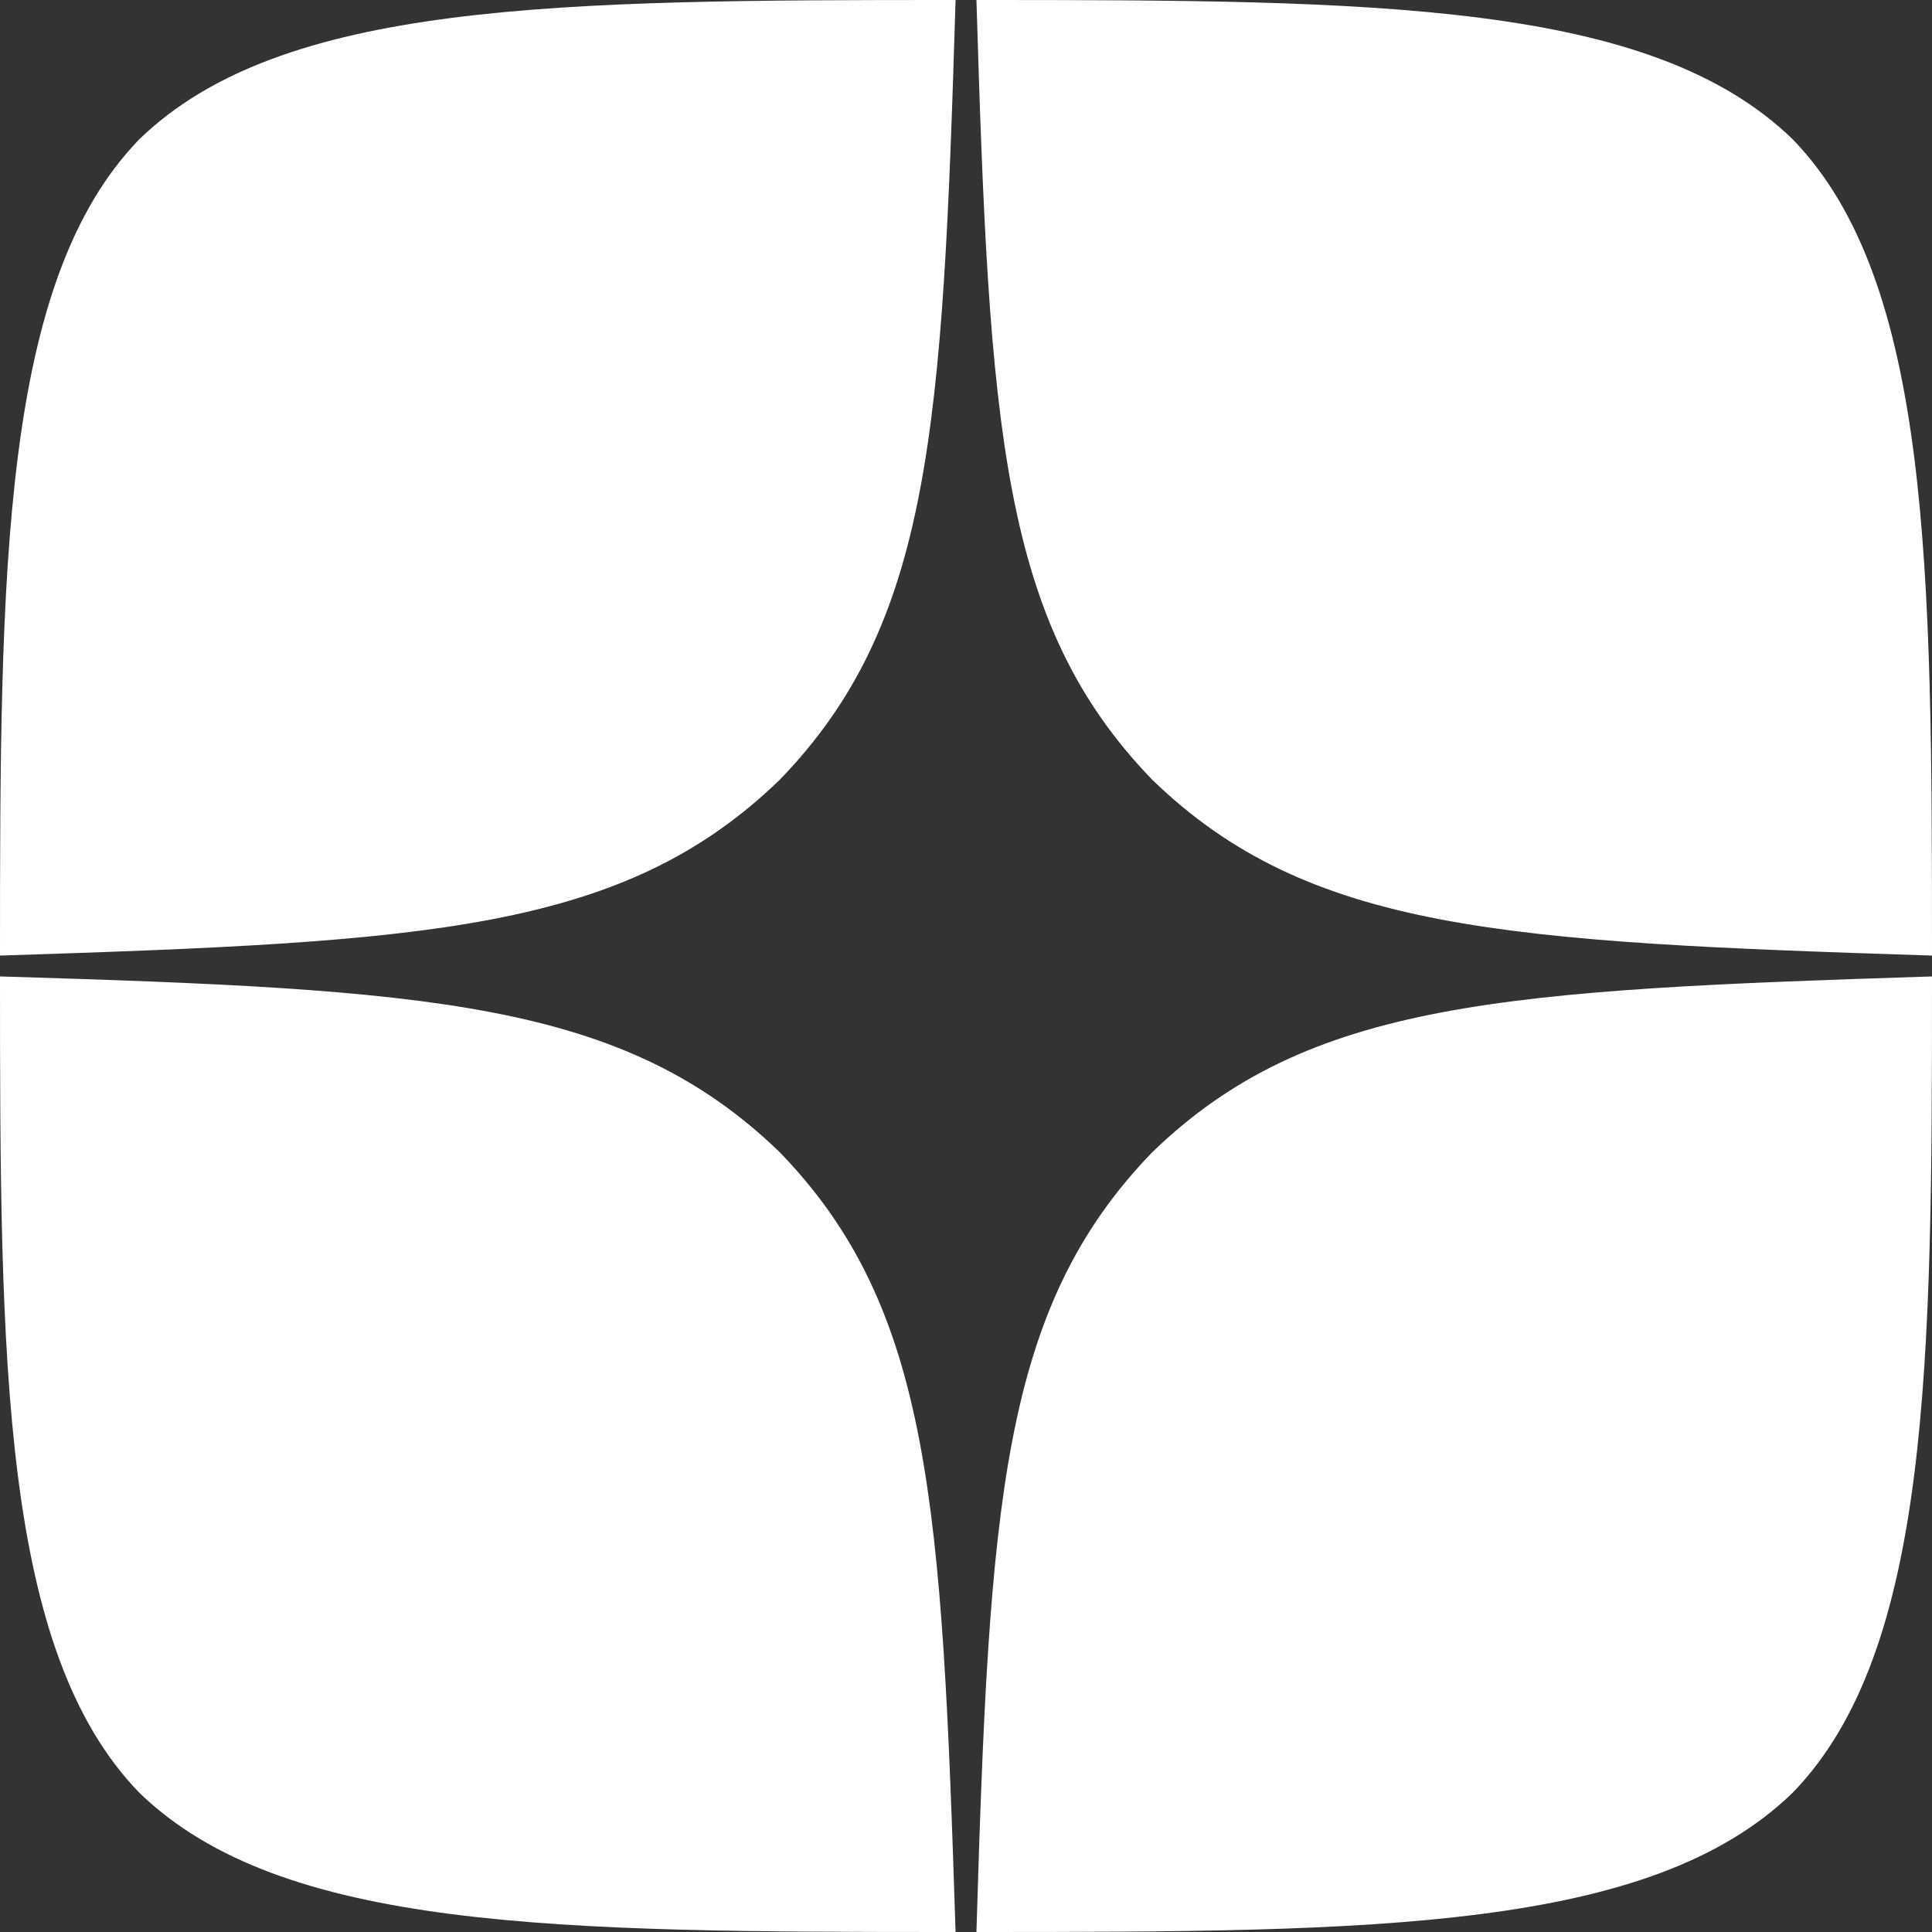 <?xml version="1.0" encoding="UTF-8"?> <svg xmlns="http://www.w3.org/2000/svg" width="10" height="10" viewBox="0 0 10 10" fill="none"><rect x="0" y="0" width="10" height="10" fill="#333333" stroke="none"/><g clip-path="url(#clip0_183_4932)"><path d="M5.964 5.964C5.179 6.775 5.121 7.786 5.054 10C7.118 10 8.543 9.993 9.279 9.279C9.993 8.543 10 7.05 10 5.054C7.786 5.125 6.775 5.179 5.964 5.964ZM0 5.054C0 7.05 0.007 8.543 0.721 9.279C1.457 9.993 2.882 10 4.946 10C4.875 7.786 4.821 6.775 4.036 5.964C3.225 5.179 2.214 5.121 0 5.054ZM4.946 0C2.886 0 1.457 0.007 0.721 0.721C0.007 1.457 0 2.95 0 4.946C2.214 4.875 3.225 4.821 4.036 4.036C4.821 3.225 4.879 2.214 4.946 0ZM5.964 4.036C5.179 3.225 5.121 2.214 5.054 0C7.118 0 8.543 0.007 9.279 0.721C9.993 1.457 10 2.95 10 4.946C7.786 4.875 6.775 4.821 5.964 4.036Z" fill="white"></path></g><defs><clipPath id="clip0_183_4932"><rect width="10" height="10" fill="white"></rect></clipPath></defs></svg> 